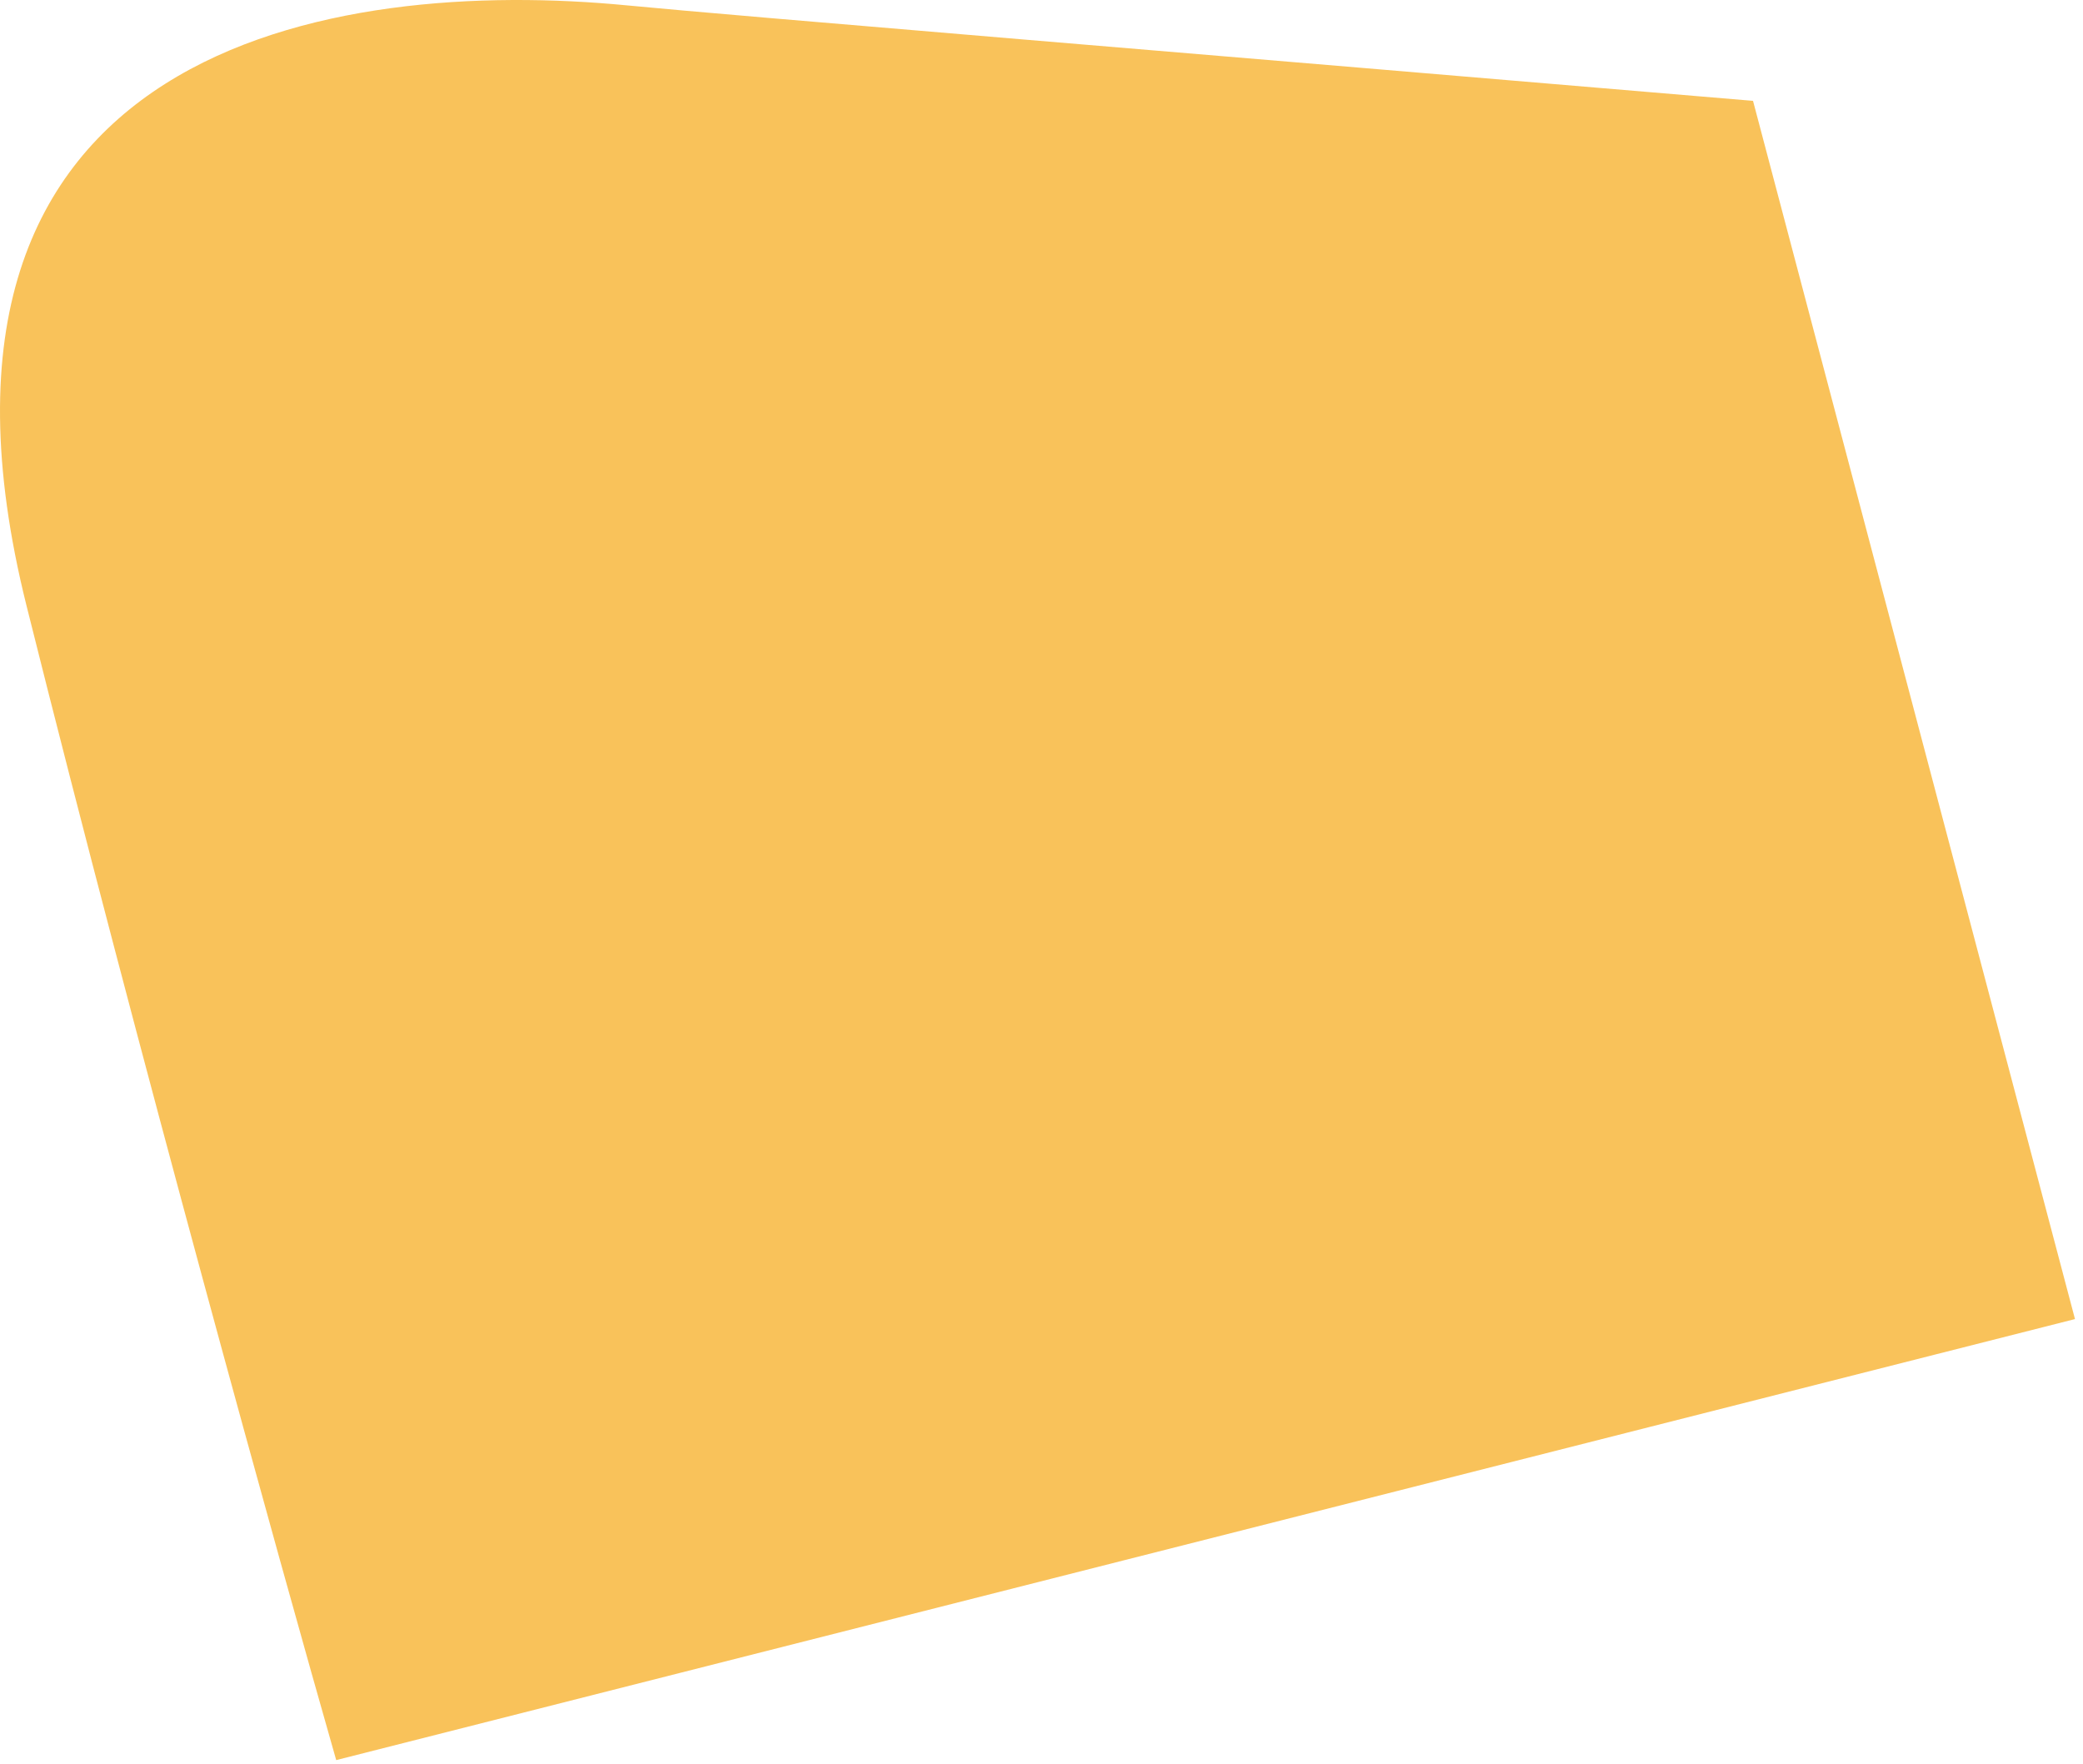 <?xml version="1.0" encoding="UTF-8"?> <svg xmlns="http://www.w3.org/2000/svg" width="111" height="94" viewBox="0 0 111 94" fill="none"> <path d="M33.416 0.287C17.916 -1.213 -6.084 2.287 1.416 32.287C7.416 56.287 14.916 83.287 17.916 93.787L110.573 70.287L93.416 5.374C63.928 2.874 39.31 0.857 33.416 0.287Z" fill="#F9C25A"></path> </svg> 
